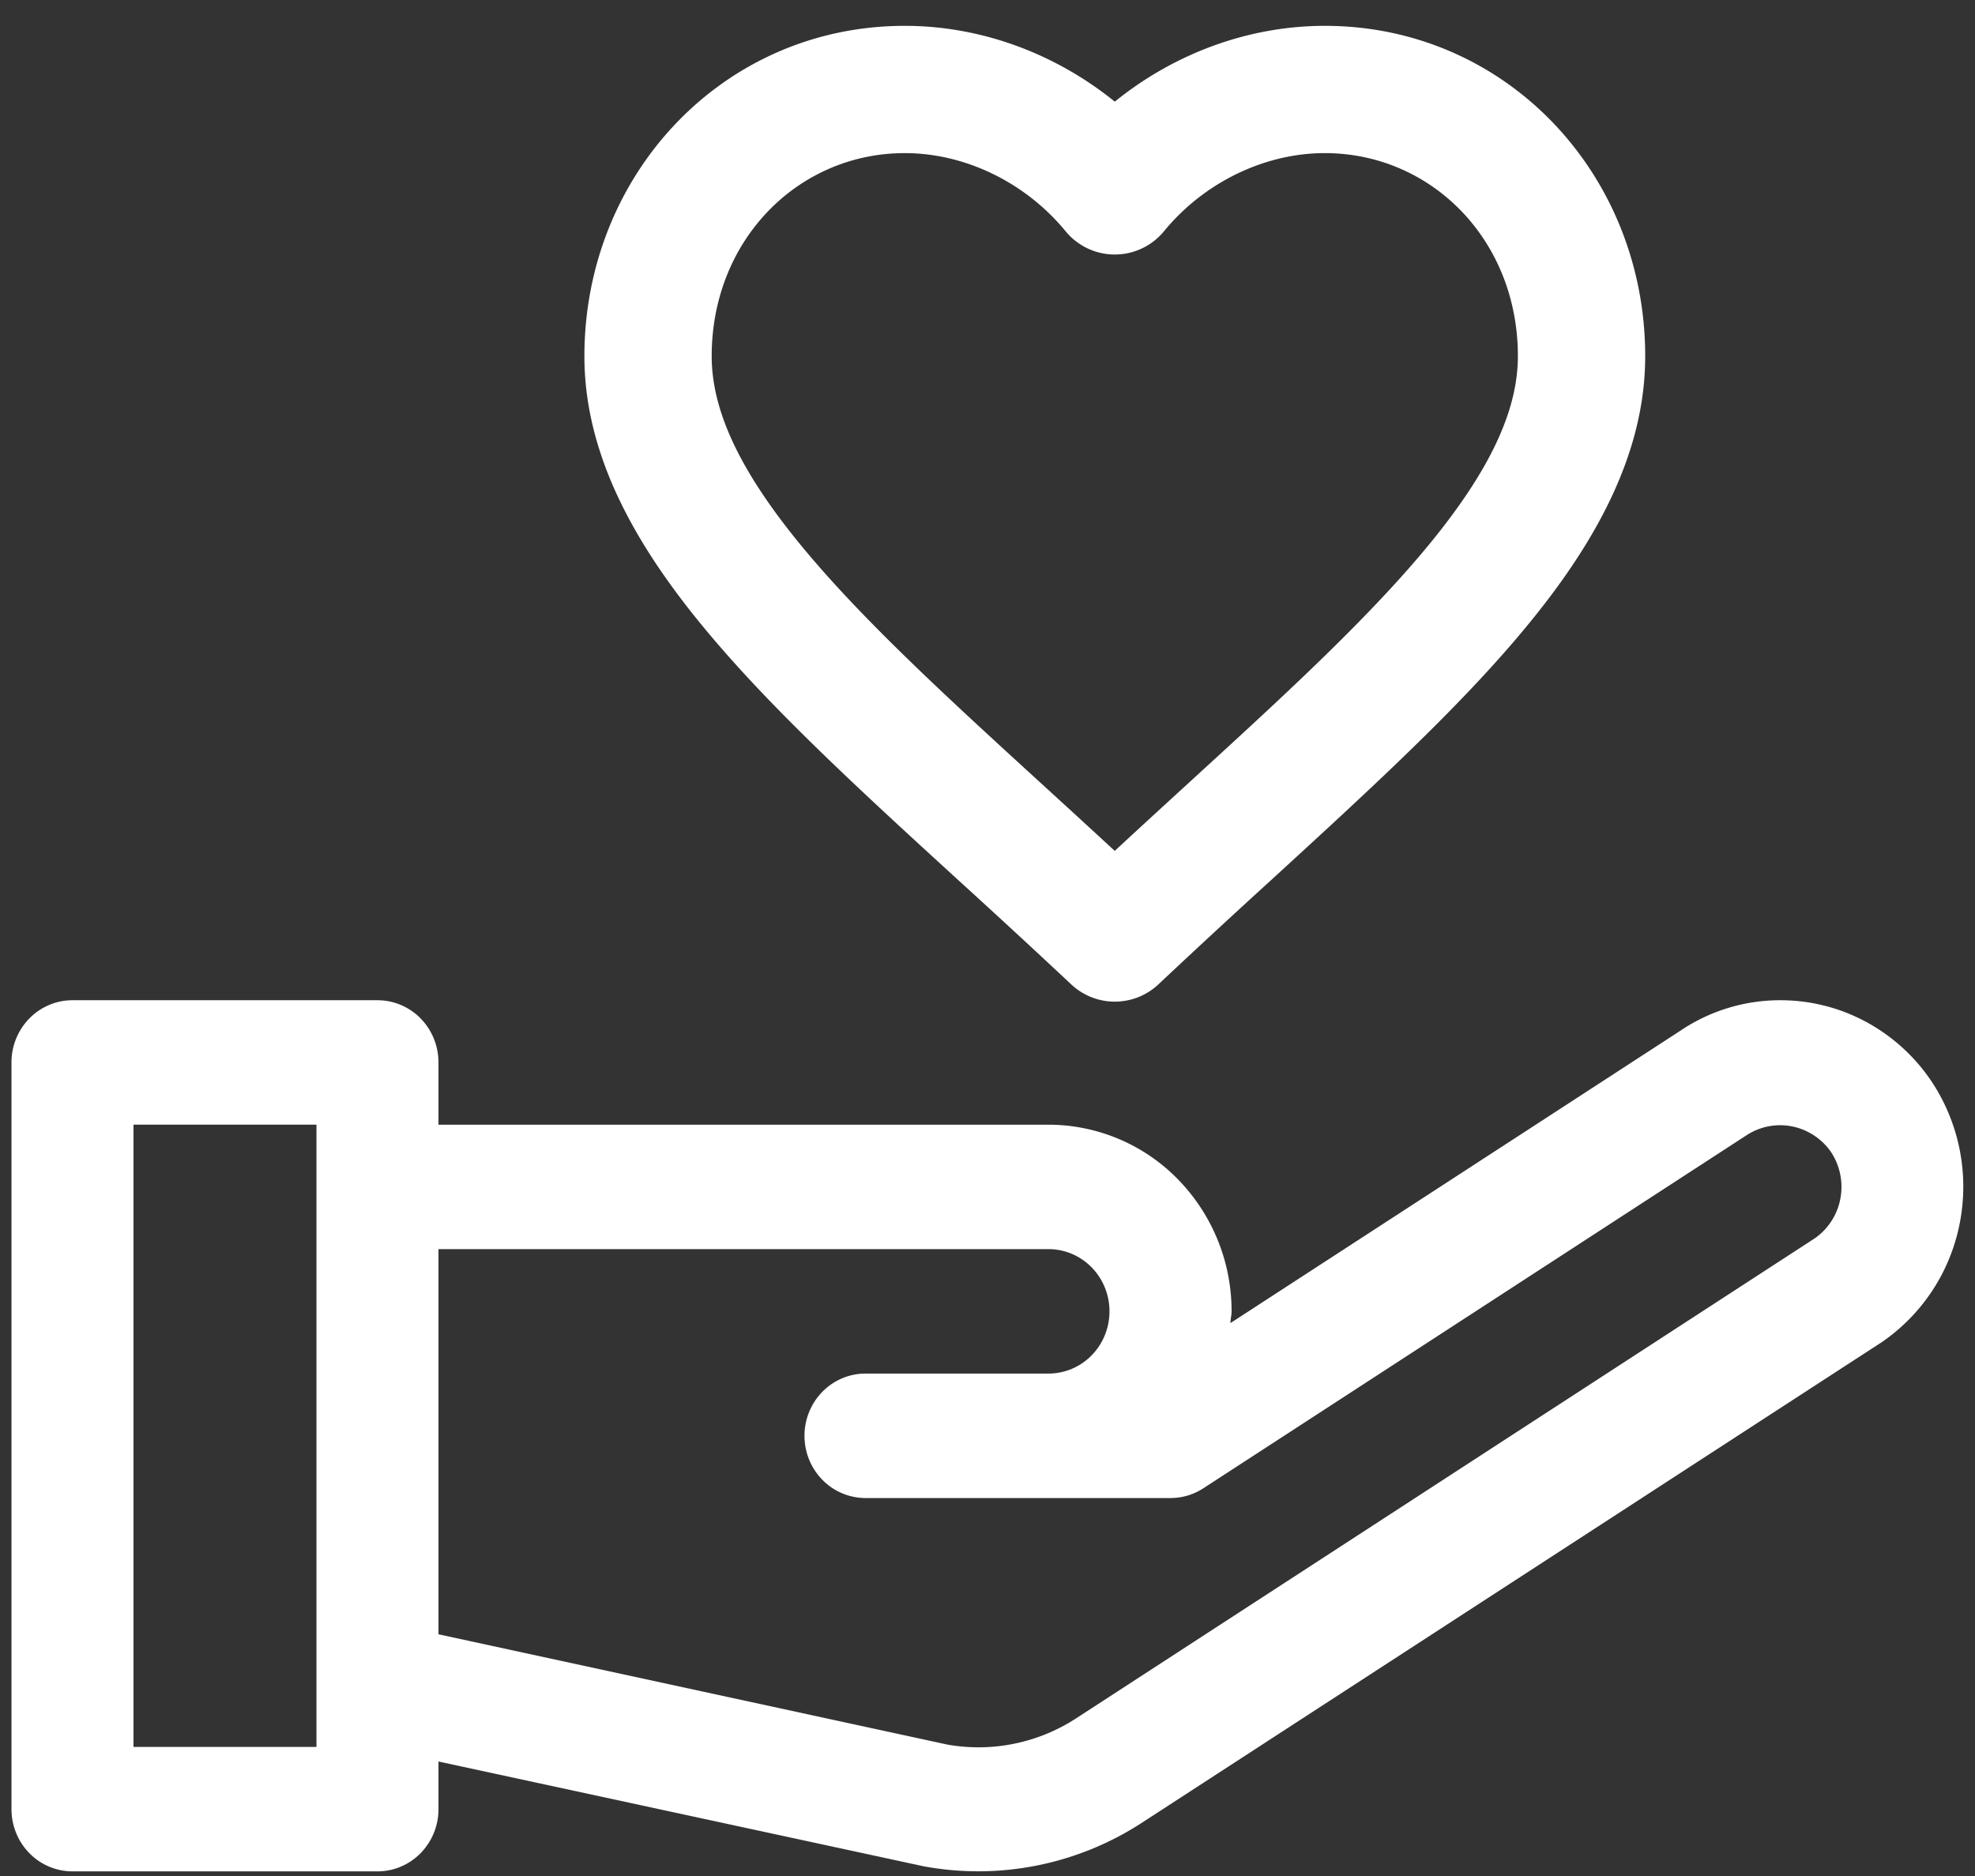 <?xml version="1.0" encoding="UTF-8"?> <svg xmlns="http://www.w3.org/2000/svg" width="80" height="76" viewBox="0 0 80 76" fill="none"><rect x="0" y="0" width="80" height="76" fill="#333333" stroke="none"/><g clip-path="url(#clip0_5440_2177)" fill="#fff"><path fill-rule="evenodd" clip-rule="evenodd" d="M23.672 14.43c0-7.38 5.637-13.383 12.976-13.383 3.142 0 6.142 1.155 8.508 3.071 2.366-1.916 5.367-3.071 8.508-3.071 7.34 0 12.977 6.004 12.977 13.383 0 4.76-2.918 8.99-6.484 12.867-2.439 2.65-5.494 5.448-8.683 8.37a400.661 400.661 0 00-4.547 4.207 2.578 2.578 0 01-3.538.003 410.73 410.73 0 00-4.45-4.11c-3.227-2.951-6.32-5.78-8.786-8.463-3.566-3.88-6.481-8.115-6.481-12.874zm12.976-8.227c-4.306 0-7.82 3.507-7.82 8.227 0 2.666 1.669 5.63 5.12 9.385 2.314 2.516 5.13 5.09 8.257 7.949.956.874 1.94 1.774 2.949 2.707 1.046-.97 2.066-1.904 3.056-2.81 3.084-2.823 5.863-5.367 8.152-7.855 3.454-3.754 5.122-6.711 5.122-9.376 0-4.72-3.513-8.227-7.82-8.227-2.47 0-4.91 1.209-6.515 3.165a2.578 2.578 0 01-3.986 0c-1.605-1.956-4.045-3.165-6.515-3.165z"></path><path d="M78.288 43.884a7.467 7.467 0 00-2.67-2.47 7.296 7.296 0 00-3.496-.893 7.22 7.22 0 00-4.067 1.242L49.841 53.6c0-.158.046-.313.046-.475a7.64 7.64 0 00-2.171-5.347 7.339 7.339 0 00-5.242-2.215H17.761v-2.521c0-.669-.26-1.31-.723-1.783a2.447 2.447 0 00-1.748-.738H2.936c-.656 0-1.284.265-1.747.738a2.547 2.547 0 00-.724 1.783v30.25c0 .668.26 1.31.724 1.782a2.446 2.446 0 001.747.739H15.29c.656 0 1.284-.266 1.748-.739a2.547 2.547 0 00.723-1.782v-1.93L37.43 75.61a12.154 12.154 0 008.825-1.768l29.968-19.468a7.589 7.589 0 003.157-4.81 7.705 7.705 0 00-1.092-5.68zM5.407 70.771V45.562h7.412v25.209H5.407zm68.127-20.62l-29.92 19.446a7.251 7.251 0 01-5.235 1.08l-20.618-4.469V50.604h24.71c.655 0 1.283.266 1.747.739.463.472.723 1.113.723 1.782s-.26 1.31-.723 1.782a2.446 2.446 0 01-1.748.739h-7.412c-.656 0-1.284.265-1.747.738a2.547 2.547 0 00-.724 1.783c0 .668.26 1.31.724 1.782a2.446 2.446 0 001.747.739h12.354c.47 0 .93-.136 1.328-.393l22.012-14.308a2.483 2.483 0 011.846-.353 2.52 2.52 0 011.575 1.045c.36.548.495 1.22.376 1.869a2.526 2.526 0 01-1.015 1.602z"></path></g><defs><clipPath id="clip0_5440_2177"><path fill="#fff" transform="translate(.469 .188)" d="M0 0h79.063v75.625H0z"></path></clipPath></defs></svg> 